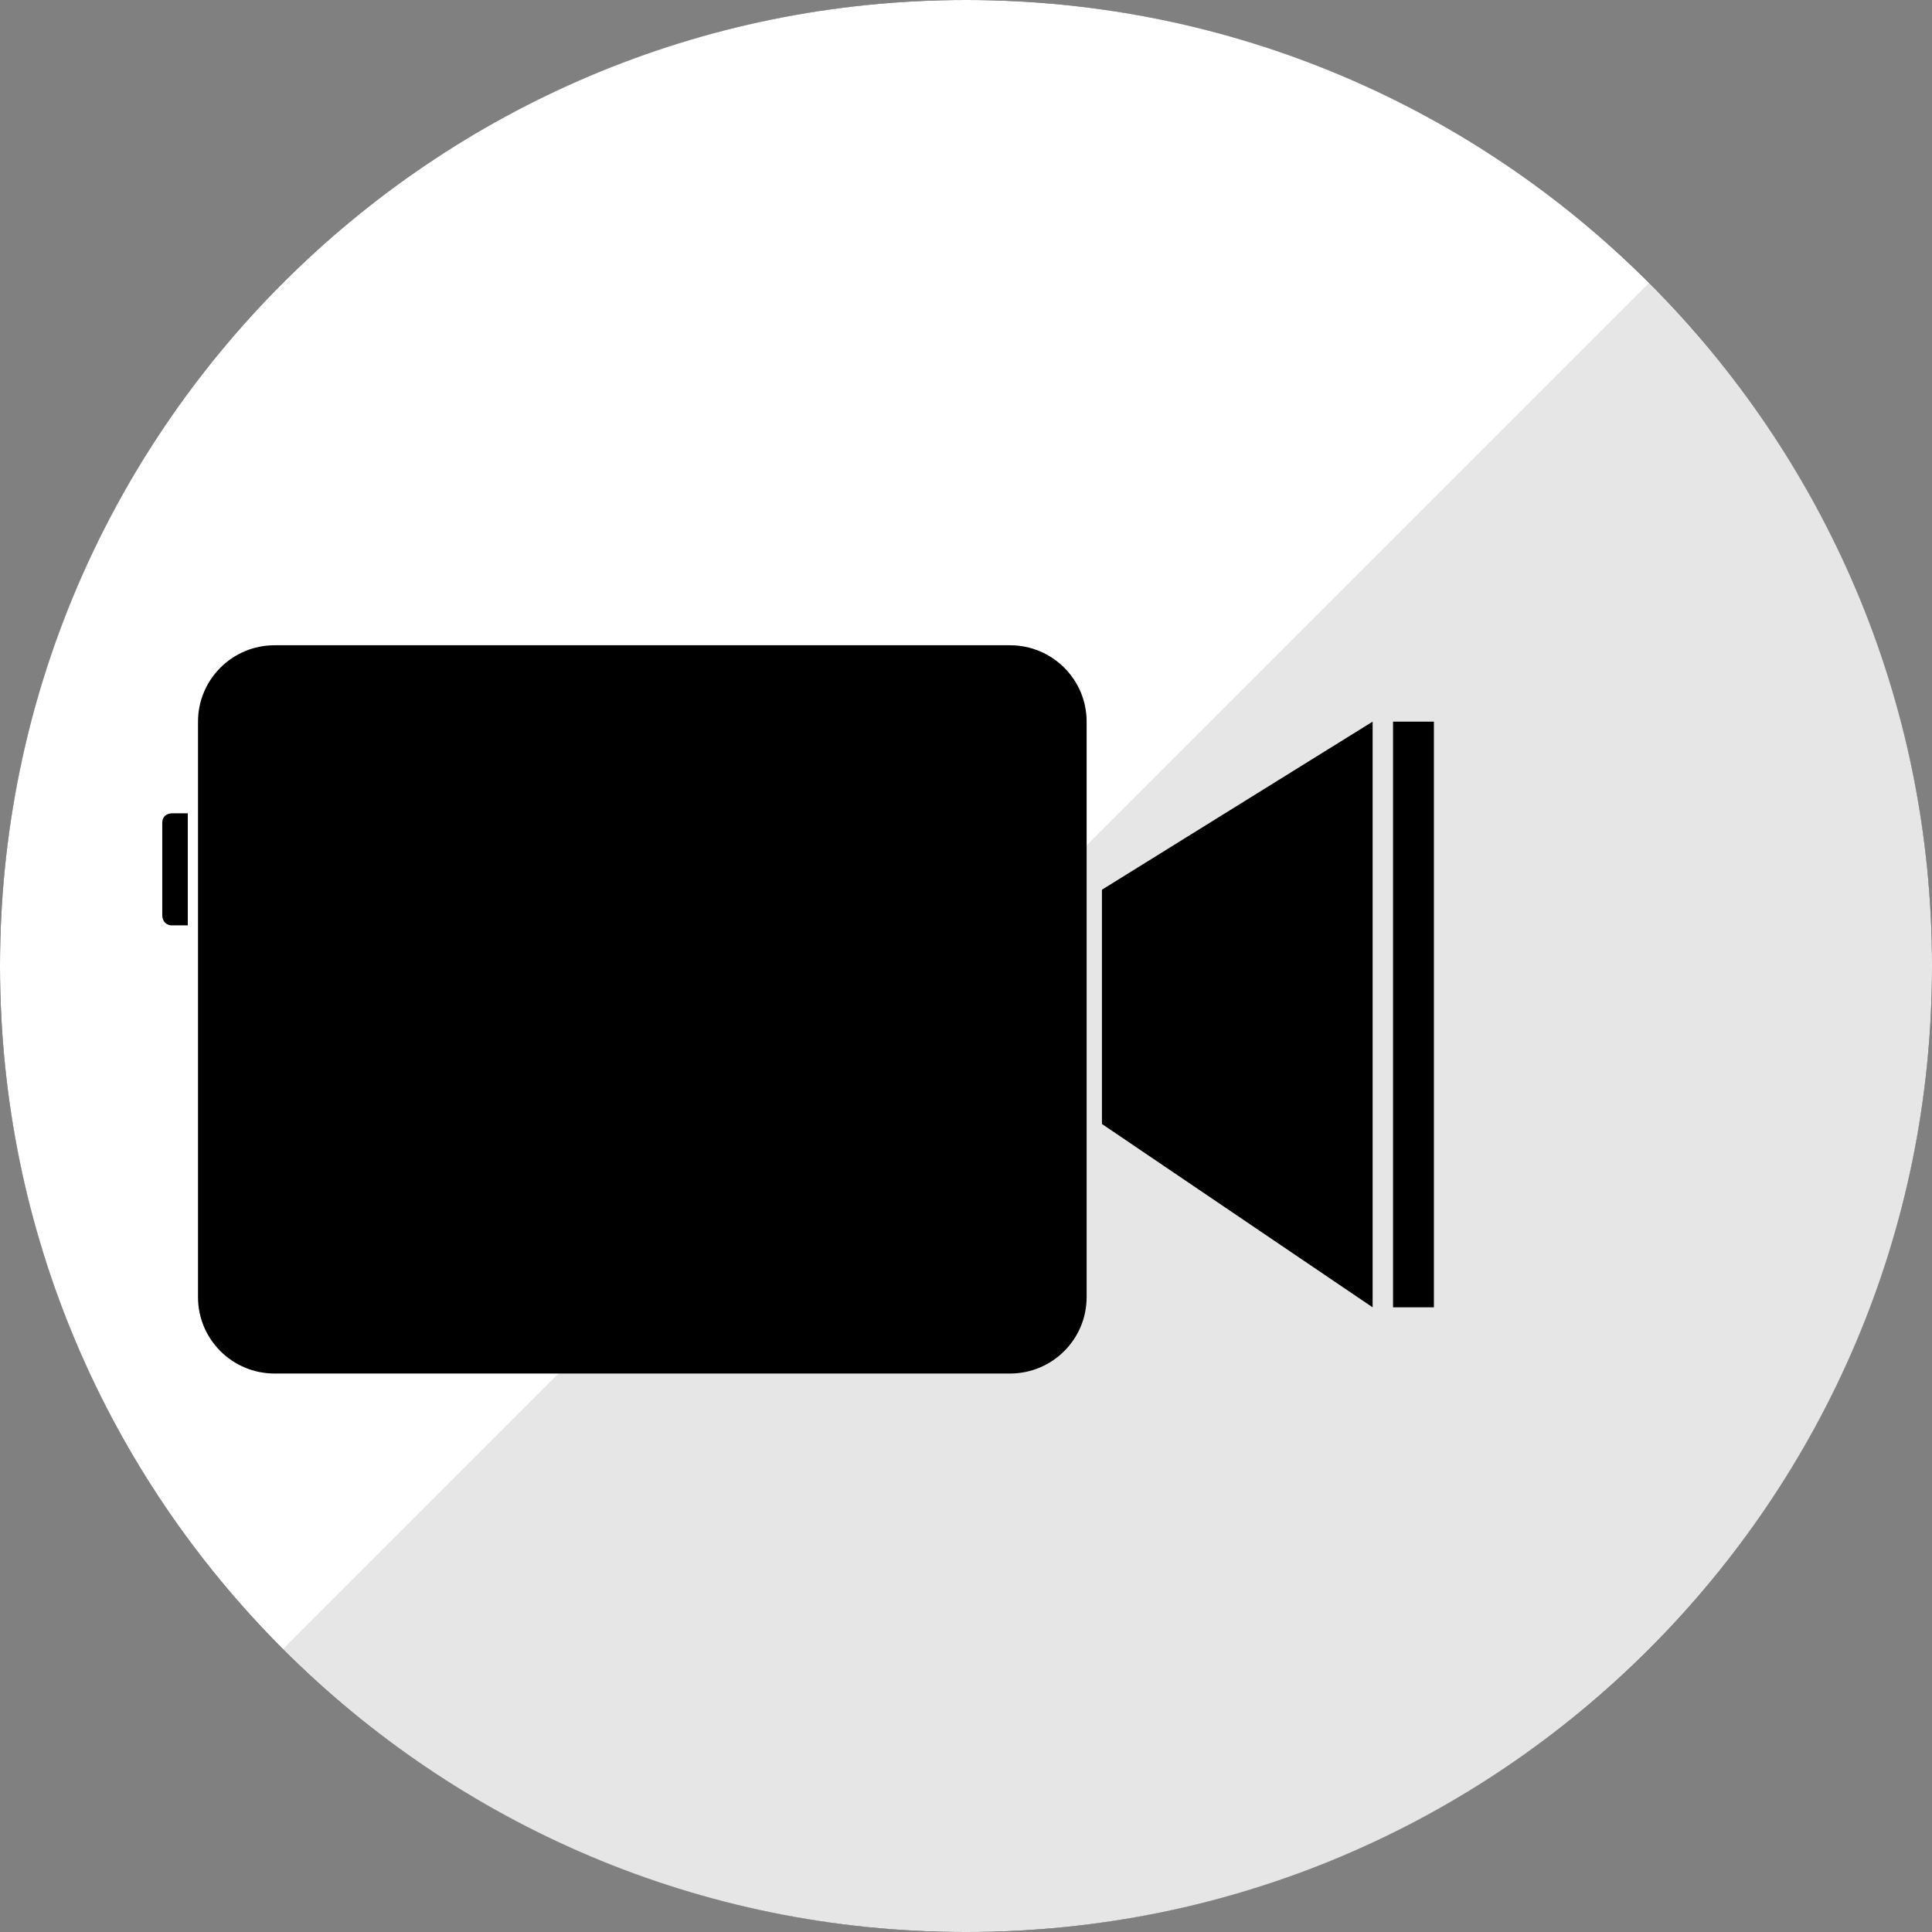 <svg height="512" preserveAspectRatio="xMidYMid" viewBox="0 0 512 512" width="512" xmlns="http://www.w3.org/2000/svg" xmlns:xlink="http://www.w3.org/1999/xlink"><rect x="0" y="0" width="512" height="512" fill="#808080" stroke="none"/><defs><style>
      .cls-1 {
        fill: #fff;
      }

      .cls-2 {
        fill: #a0ee58;
      }

      .cls-2, .cls-3 {
        fill-rule: evenodd;
      }

      .cls-3 {
        fill: #000;
        opacity: 0.1;
      }
    </style></defs><circle cx="256" cy="256" r="256" fill="#000000" opacity="1" original-fill="#ffffff"></circle><path d="M256.000,512.000 C114.615,512.000 0.000,397.385 0.000,256.000 C0.000,114.615 114.615,0.000 256.000,0.000 C397.385,0.000 512.000,114.615 512.000,256.000 C512.000,397.385 397.385,512.000 256.000,512.000 ZM49.767,215.538 L45.497,215.538 C45.497,215.538 43.000,215.507 43.000,218.103 C43.000,223.639 43.000,236.673 43.000,242.422 C43.000,245.174 45.352,245.231 45.352,245.231 L49.767,245.231 L49.767,215.538 ZM287.968,191.245 C287.968,180.064 278.879,171.000 267.667,171.000 L72.775,171.000 C61.563,171.000 52.474,180.064 52.474,191.245 L52.474,343.755 C52.474,354.936 61.563,364.000 72.775,364.000 L267.667,364.000 C278.879,364.000 287.968,354.936 287.968,343.755 L287.968,191.245 ZM363.759,191.245 L292.028,235.783 L292.028,297.867 L363.759,346.455 L363.759,191.245 ZM380.000,191.245 L369.173,191.245 L369.173,346.455 L380.000,346.455 L380.000,191.245 Z" fill="#ffffff" opacity="1" original-fill="#a0ee58"></path><path d="M436.999,75.012 C536.959,174.972 536.959,337.039 436.999,436.999 C337.039,536.959 174.972,536.959 75.012,436.999 " fill="#000000" opacity="0.1" original-fill="#000000"></path></svg>
